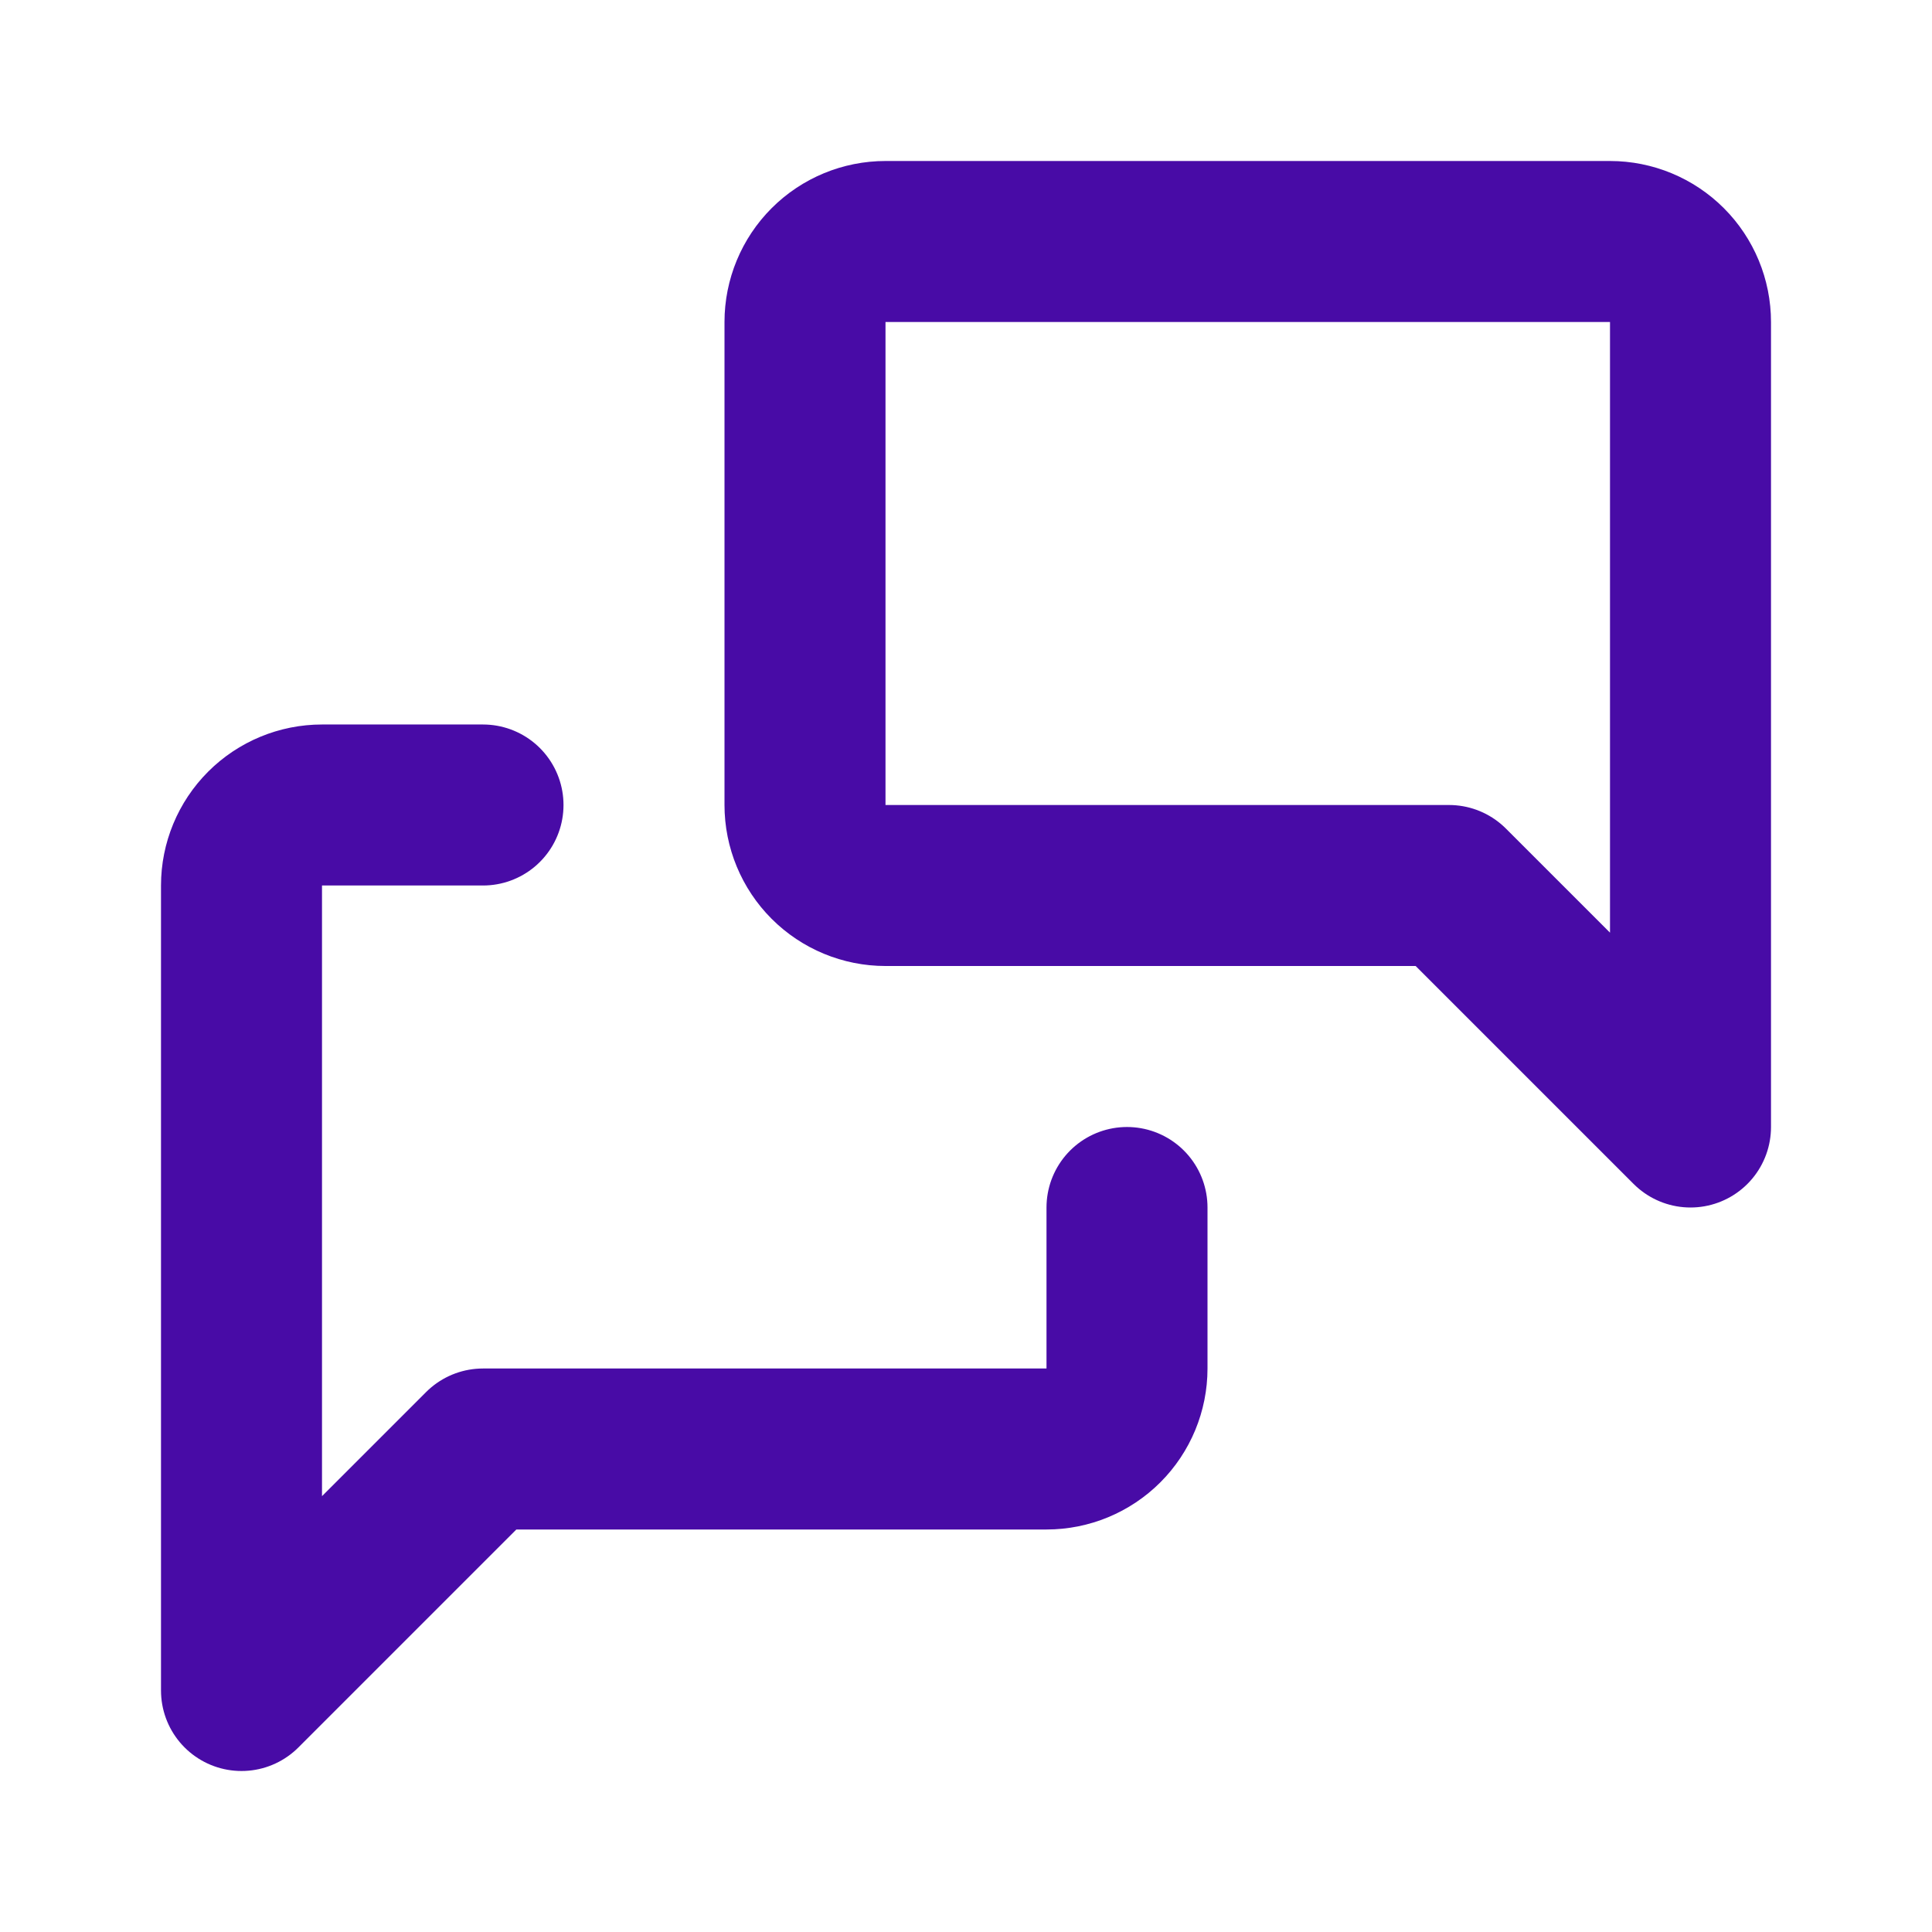 <svg width="512" height="512" viewBox="0 0 512 512" fill="none" xmlns="http://www.w3.org/2000/svg">
<path d="M298.667 320V362.667C298.667 368.325 296.419 373.751 292.418 377.752C288.418 381.752 282.991 384 277.333 384H128L64 448V234.667C64 229.009 66.248 223.583 70.248 219.582C74.249 215.581 79.675 213.333 85.333 213.333H128M448 298.667L384 234.667H234.667C229.009 234.667 223.583 232.419 219.582 228.418C215.581 224.418 213.333 218.991 213.333 213.333V85.333C213.333 79.675 215.581 74.249 219.582 70.248C223.583 66.248 229.009 64 234.667 64H426.667C432.325 64 437.751 66.248 441.752 70.248C445.752 74.249 448 79.675 448 85.333V298.667Z" stroke="#480BA6" stroke-width="42.667" stroke-linecap="round" stroke-linejoin="round"/>
</svg>

